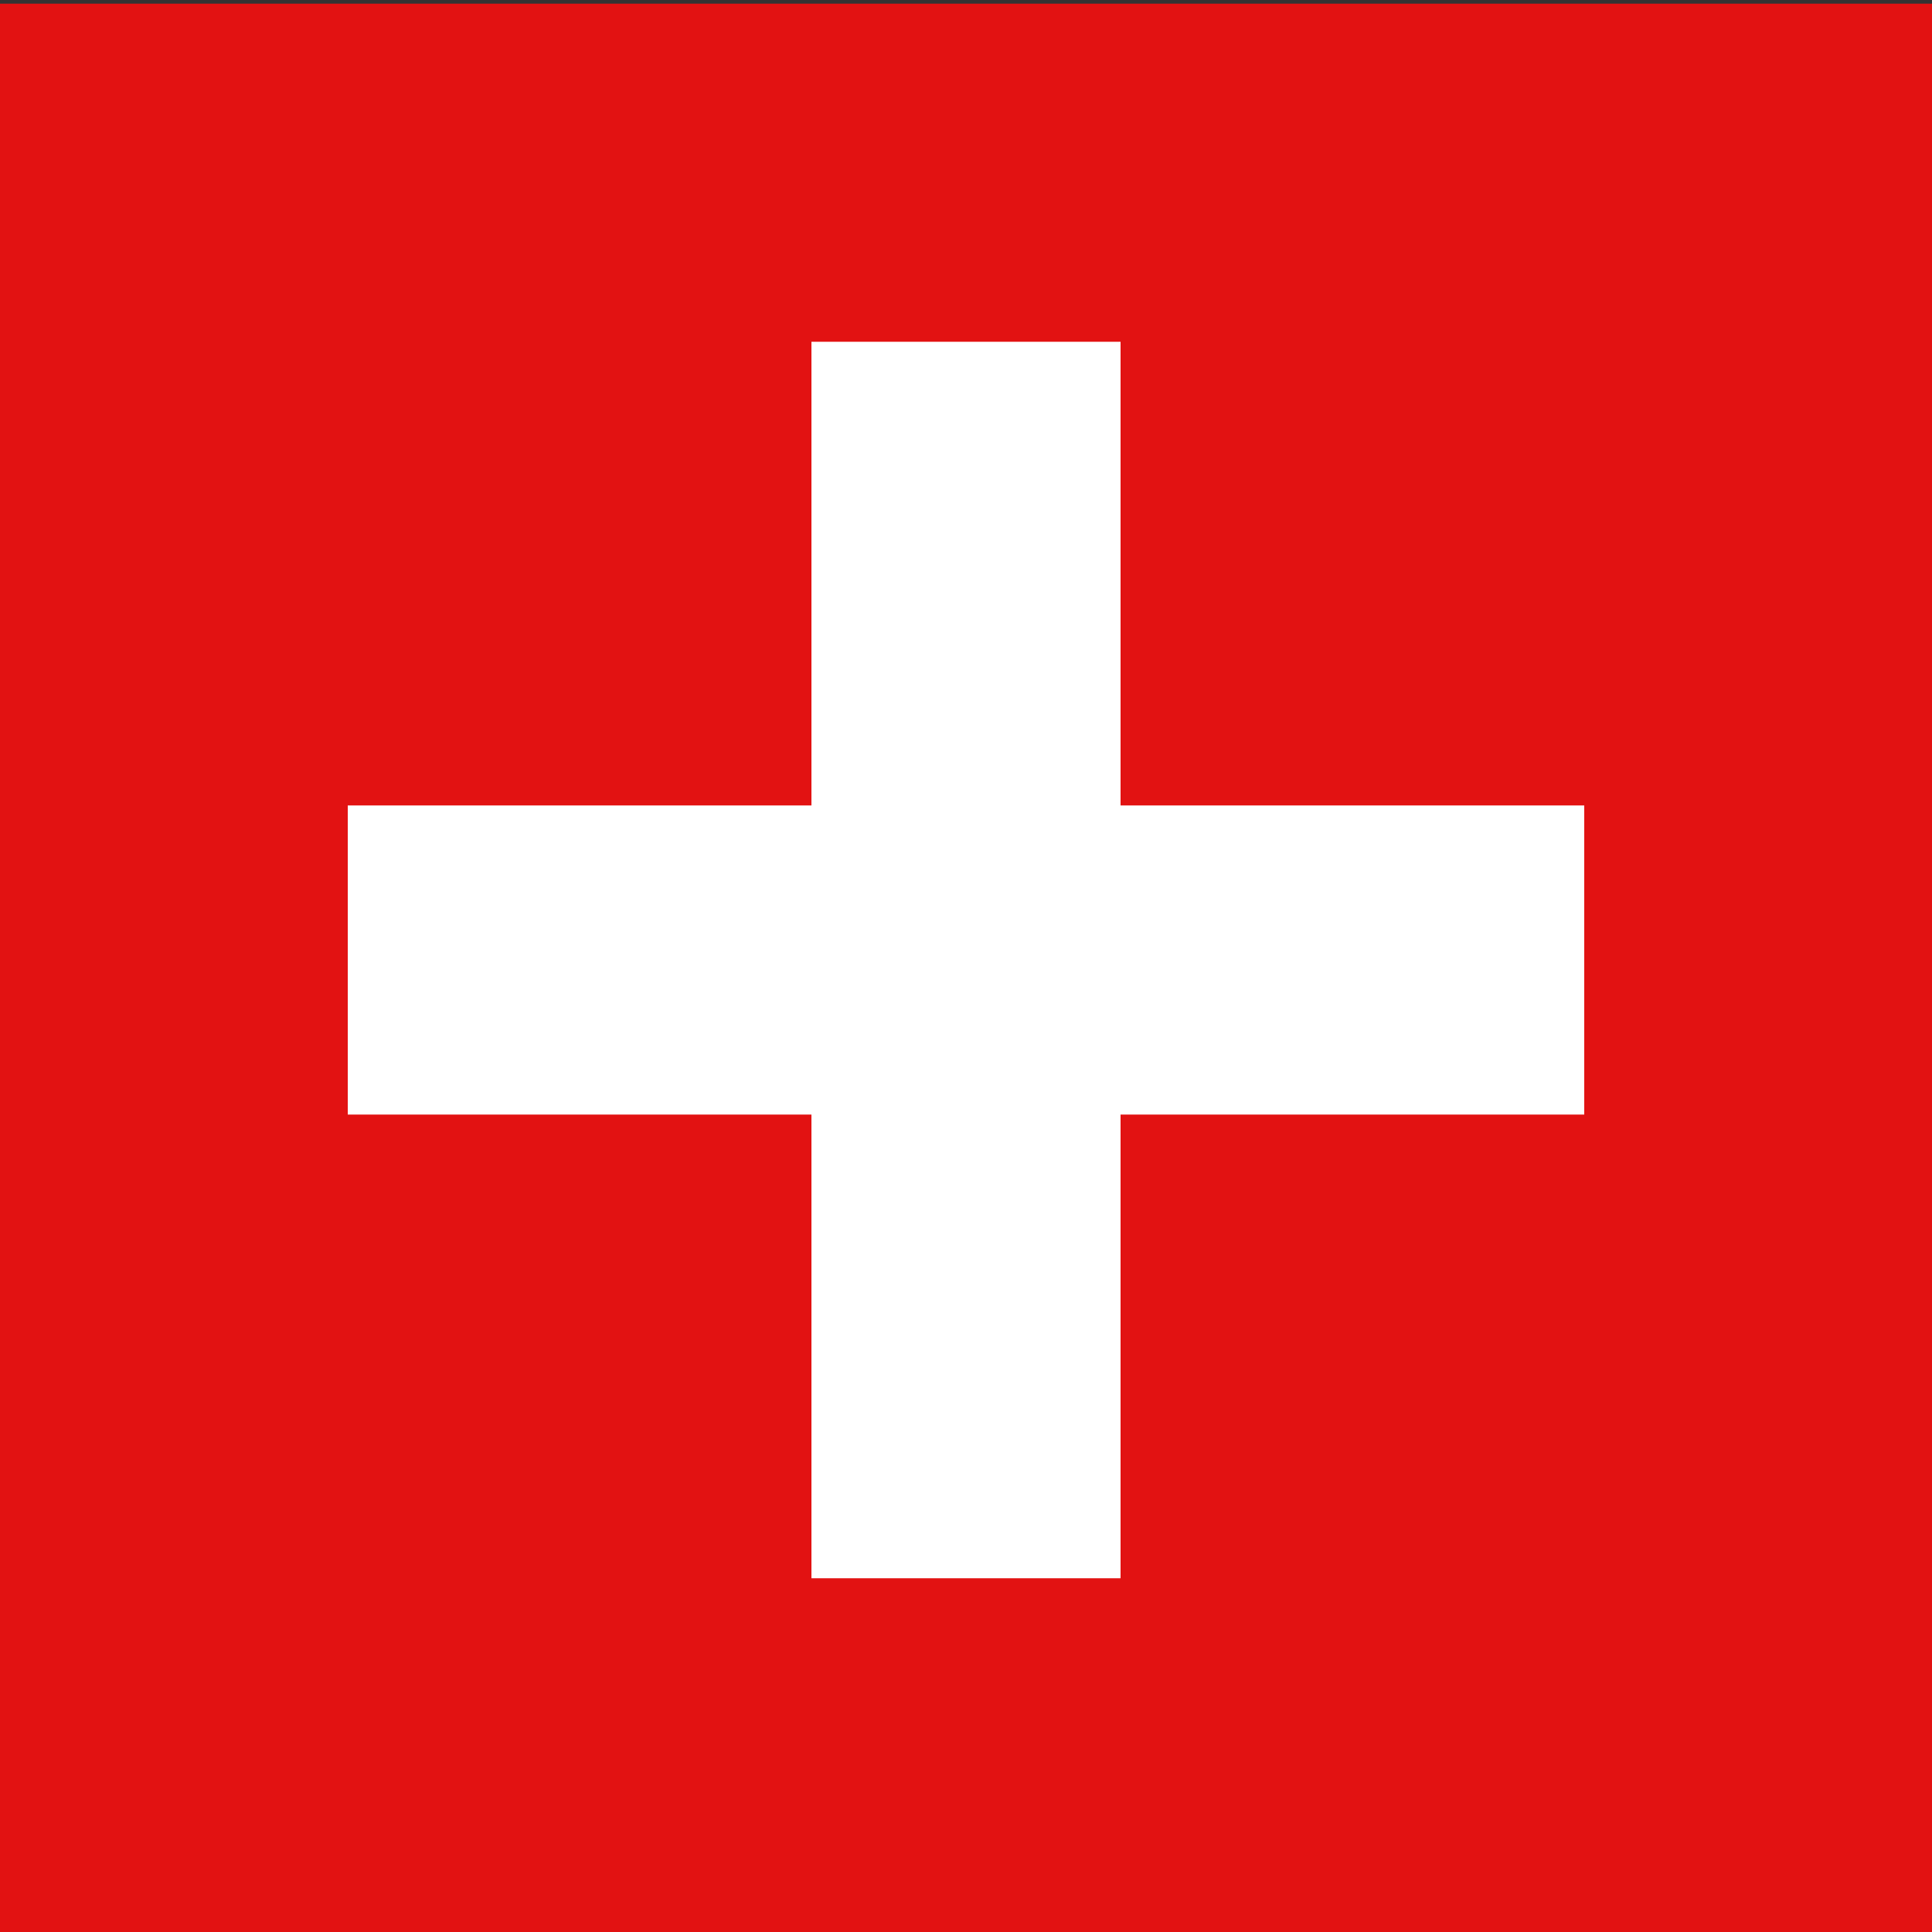 <?xml version="1.0" encoding="utf-8"?>
<!-- Generator: Adobe Illustrator 25.0.1, SVG Export Plug-In . SVG Version: 6.00 Build 0)  -->
<svg version="1.1" id="Layer_1" xmlns="http://www.w3.org/2000/svg" xmlns:xlink="http://www.w3.org/1999/xlink" x="0px" y="0px"
	 width="20px" height="20px" viewBox="0 0 20 20" style="enable-background:new 0 0 20 20;" xml:space="preserve">
<rect x="0" y="0" width="20" height="20" fill="#333333" stroke="none"/>
<style type="text/css">
	.st0{fill:#FFFFFF;}
	.st1{fill:#E21212;}
</style>
<rect x="3" y="2" class="st0" width="15" height="16"/>
<g>
	<g transform="translate(0,-1004.362)">
		<path class="st1" d="M0,1004.4v20h20v-20H0z M8.4,1007.9h3.2v4.8h4.8v3.2h-4.8v4.8H8.4v-4.8H3.6v-3.2h4.8V1007.9z"/>
	</g>
</g>
</svg>
